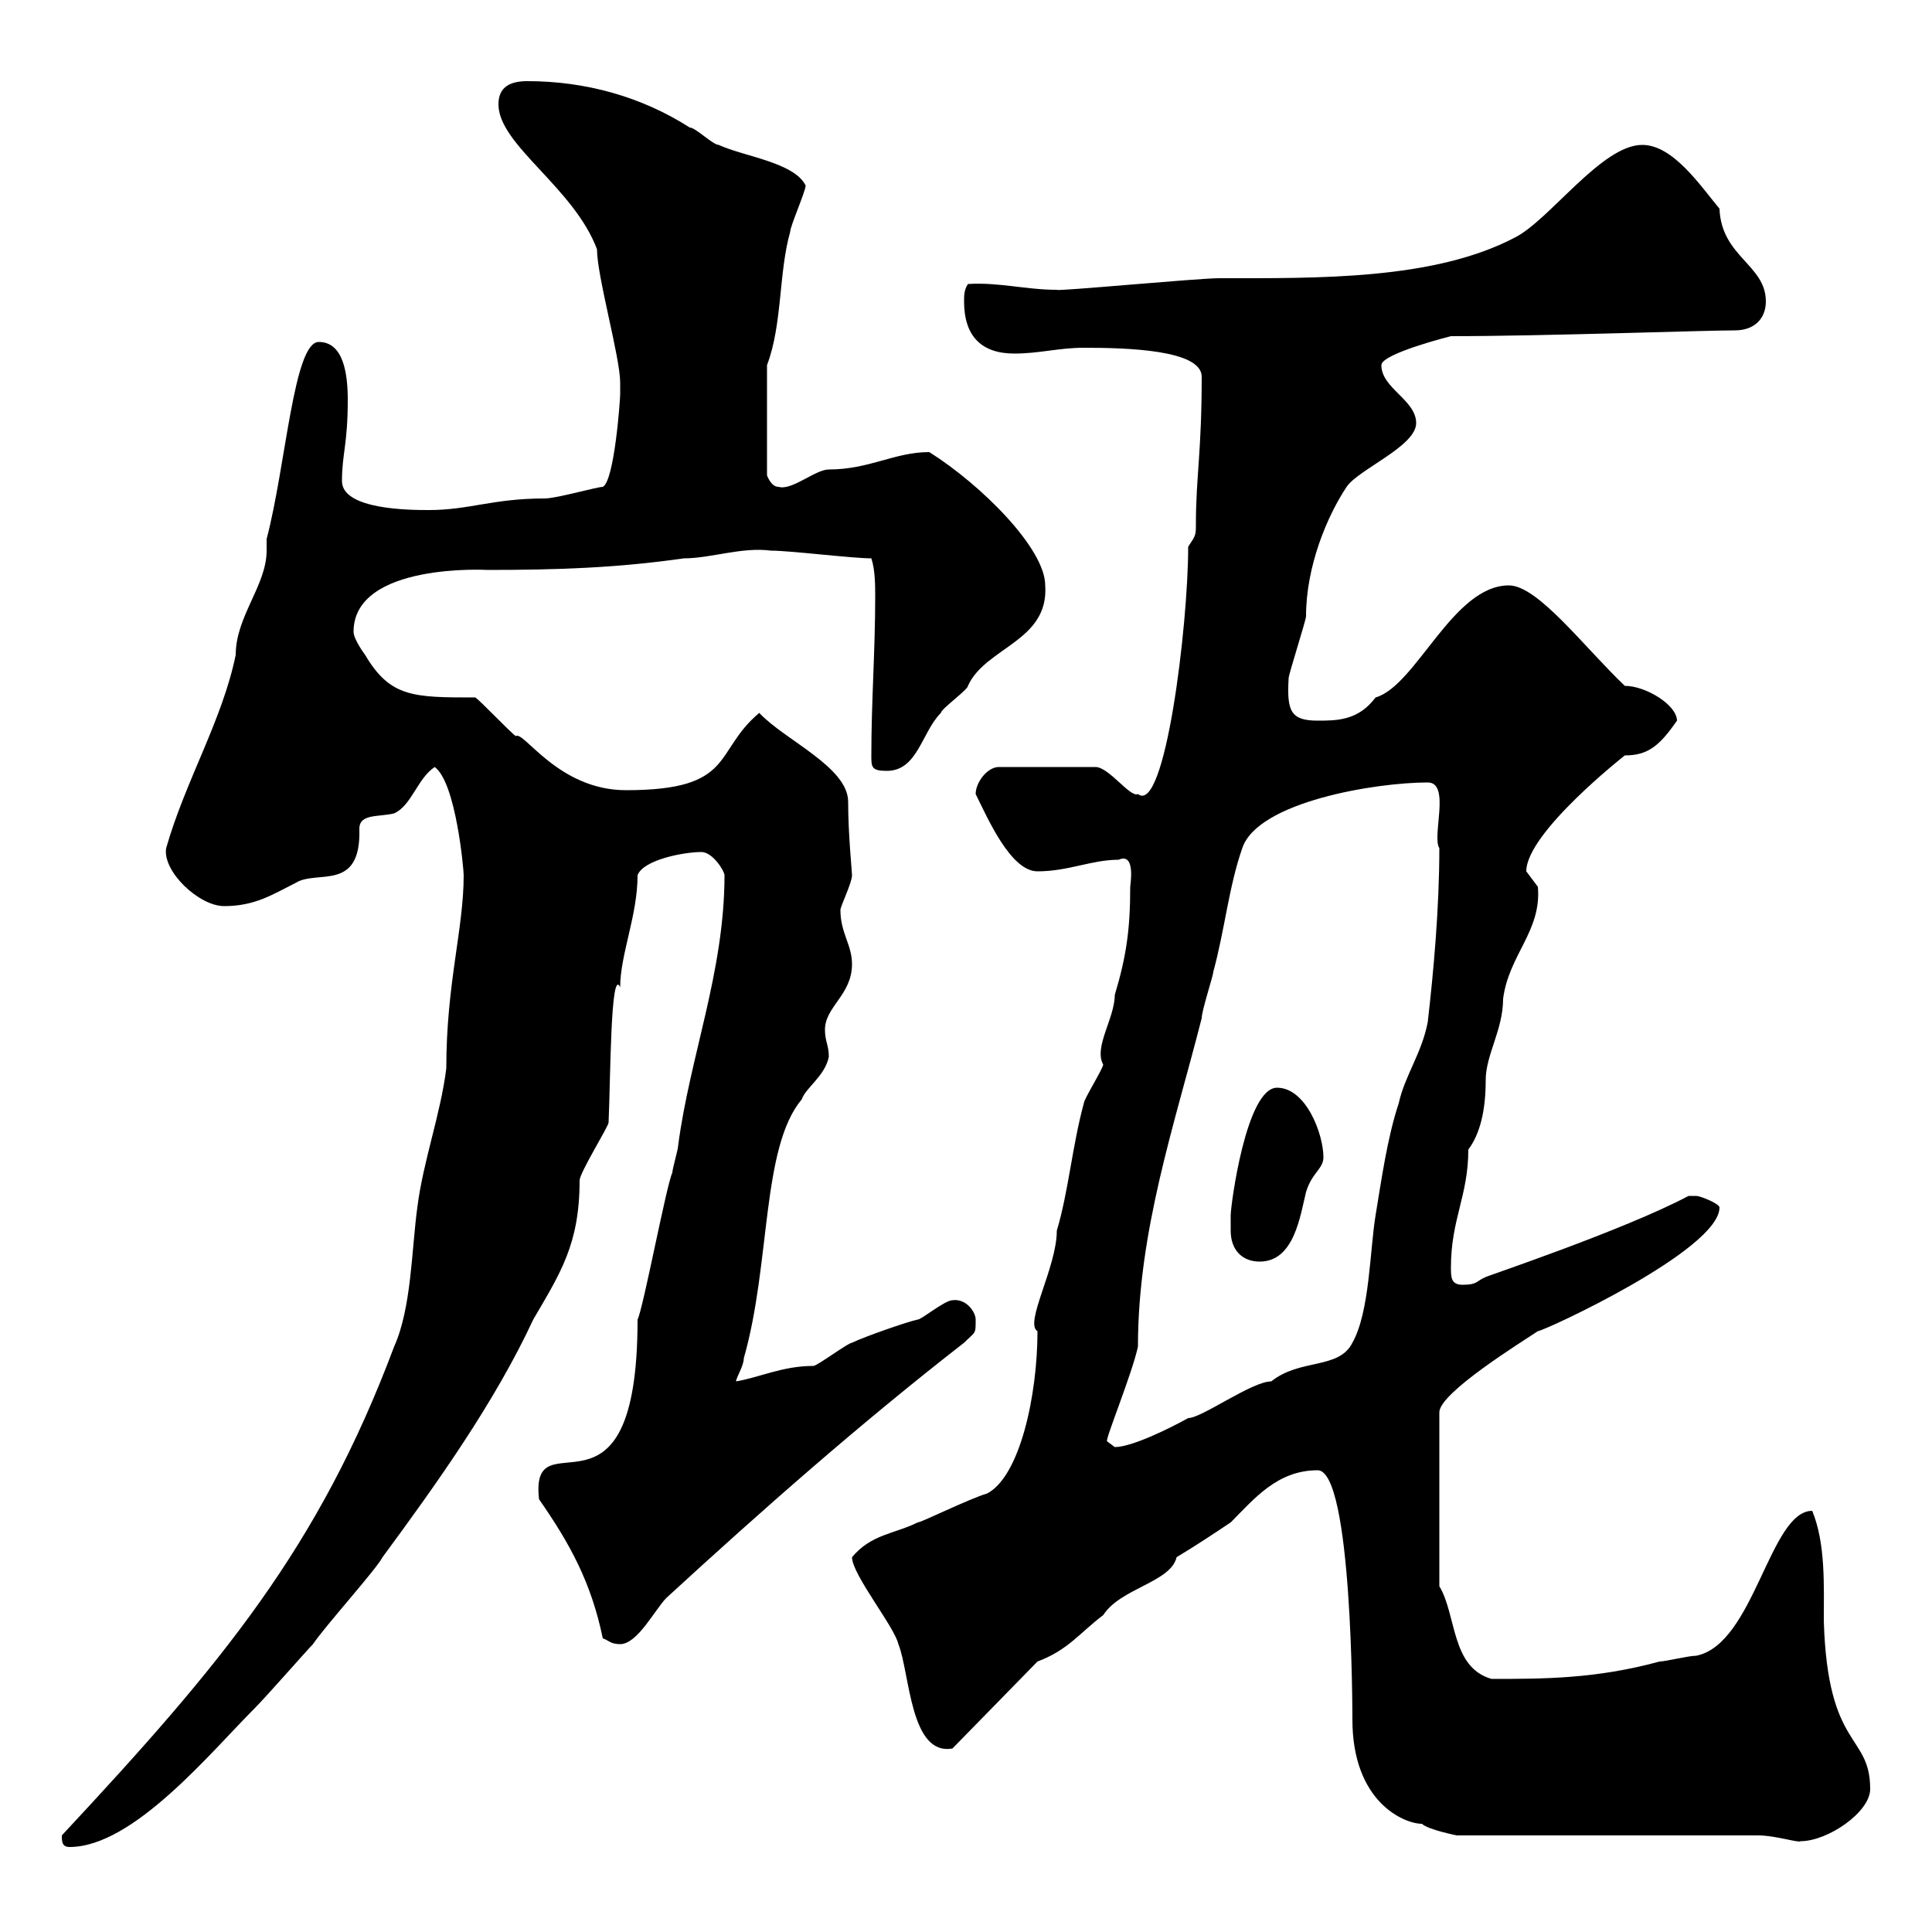 <svg xmlns="http://www.w3.org/2000/svg" xmlns:xlink="http://www.w3.org/1999/xlink" width="300" height="300"><path d="M9.60 285C9.60 285.90 9.60 286.80 10.80 286.80C20.70 286.80 32.70 272.10 39.60 265.20C41.40 263.40 47.70 256.20 48.60 255.30C50.40 252.60 58.50 243.60 59.40 241.80C67.80 230.40 76.80 217.80 82.80 204.90C87 197.70 90 193.20 90 183.30C90 182.10 94.50 174.90 94.50 174.30C94.80 167.70 94.80 150 96.30 153.30C96.30 148.20 99 142.20 99 135.90C99.90 133.50 106.20 132.30 108.90 132.30C110.70 132.30 112.50 135.30 112.50 135.90C112.50 150.90 107.10 164.10 105.30 177.90C105.30 178.50 104.40 181.50 104.40 182.10C103.50 183.90 99.90 203.10 99 204.90C99 239.40 82.20 219.30 83.70 232.80C88.50 239.70 91.80 245.70 93.60 254.40C94.50 254.70 94.80 255.30 96.30 255.30C99 255.30 101.70 249.90 103.50 248.10C118.20 234.60 133.50 221.10 149.70 208.50C151.50 206.70 151.50 207.30 151.50 204.90C151.50 203.70 150 201.60 147.90 201.90C146.70 201.90 143.10 204.90 142.50 204.90C141 205.20 134.10 207.60 132.30 208.50C131.70 208.50 126.90 212.10 126.30 212.10C121.50 212.10 117.90 213.90 114.30 214.50C114.30 213.90 115.50 212.10 115.50 210.90C119.70 196.20 118.20 178.20 124.50 170.70C125.10 168.90 128.10 167.10 128.70 164.10C128.70 162.30 128.10 161.70 128.10 159.90C128.10 156.30 132.30 154.50 132.30 149.70C132.30 146.70 130.50 144.90 130.50 141.30C130.50 140.70 132.30 137.10 132.30 135.90C132.30 135.30 131.70 129.60 131.70 124.50C131.70 119.10 121.80 114.90 117.90 110.70C110.70 116.70 114.30 122.70 97.20 122.70C86.70 122.70 81.30 113.40 80.10 114.30C79.20 113.70 74.70 108.90 73.80 108.30C64.20 108.30 60.60 108.30 56.70 101.70C56.70 101.70 54.90 99.30 54.90 98.10C54.90 87.30 75.90 88.50 75.60 88.50C86.40 88.50 95.70 88.20 106.20 86.70C110.40 86.70 115.20 84.90 119.70 85.50C122.70 85.50 132.30 86.70 135.30 86.70C135.90 88.50 135.90 90.90 135.90 92.70C135.90 101.10 135.30 108.90 135.30 117.30C135.30 119.10 135.30 119.70 137.70 119.70C142.50 119.70 143.10 113.70 146.10 110.70C146.10 110.10 150.30 107.10 150.30 106.50C153 100.50 162.90 99.60 162.30 90.90C162.30 85.20 152.40 75.30 144.30 70.20C138.90 70.20 135 72.90 128.70 72.90C126.60 72.90 123 76.20 120.90 75.60C119.70 75.60 119.10 73.80 119.10 73.80L119.10 56.70C121.50 50.40 120.90 42.30 122.70 36C122.70 35.10 125.10 29.70 125.10 28.80C123.30 25.20 115.50 24.30 111.60 22.50C110.70 22.50 108 19.80 107.10 19.80C99.60 15 90.90 12.60 81.90 12.60C79.20 12.60 77.40 13.50 77.40 16.20C77.40 22.50 89.10 29.10 92.70 38.70C92.70 42.90 96.30 55.50 96.30 59.40C96.30 59.40 96.30 61.20 96.30 61.20C96.30 62.10 95.40 74.70 93.60 75.60C92.70 75.60 86.40 77.40 84.60 77.40C76.50 77.40 72.90 79.20 66.60 79.20C63.90 79.20 53.10 79.20 53.10 74.70C53.10 70.50 54 69 54 62.10C54 58.20 53.40 53.10 49.50 53.10C45.60 53.10 44.40 72.30 41.40 83.70C41.40 84.60 41.40 84.90 41.40 85.50C41.40 90.90 36.60 95.70 36.60 101.70C34.50 111.90 28.80 121.20 25.80 131.70C25.20 135.30 30.90 140.70 34.80 140.70C39.60 140.70 42.30 138.90 45.90 137.10C49.20 135 56.10 138.60 55.80 128.70C55.80 126.30 58.80 126.90 61.20 126.30C63.90 125.10 64.80 120.90 67.50 119.10C70.80 121.50 72 135 72 135.90C72 144.30 69.30 152.70 69.30 165.90C68.40 173.10 65.70 180.30 64.80 187.50C63.90 194.10 63.90 203.10 61.20 209.10C49.50 240.30 34.50 258.30 9.60 285ZM273 285C275.70 285 279.30 286.20 279.60 285.90C283.80 285.90 290.40 281.40 290.40 277.80C290.40 269.10 283.80 271.80 283.20 251.70C283.20 246.30 283.50 239.70 281.40 234.60C274.80 234.60 272.40 255.30 263.40 257.10C262.20 257.10 258.60 258 257.70 258C247.80 260.70 239.70 260.70 231.60 260.70C225.30 258.90 226.20 250.80 223.50 246.30L223.50 219.30C223.50 216.30 236.10 208.50 238.80 206.70C239.70 206.70 267 194.10 267 187.50C267 186.90 264 185.70 263.40 185.70C263.40 185.70 262.20 185.70 262.20 185.70C252 191.10 230.40 198.30 230.70 198.30C229.20 198.90 229.50 199.50 227.10 199.50C225.30 199.50 225.30 198.30 225.30 196.80C225.30 189.30 228 185.70 228 178.50C229.80 176.10 230.70 172.50 230.70 167.70C230.70 163.80 233.40 159.90 233.40 155.10C234.30 148.20 239.40 144.60 238.80 137.70C238.80 137.70 237 135.30 237 135.30C237 129.30 252.30 117.30 252.30 117.30C255.90 117.30 257.70 115.80 260.40 111.90C260.40 109.50 255.60 106.50 252.30 106.50C246 100.50 238.80 90.90 234.30 90.90C225.60 90.90 219.90 106.50 213.60 108.30C210.90 111.90 207.60 111.90 204.60 111.90C200.40 111.90 199.80 110.40 200.10 105.30C200.10 104.70 202.80 96.30 202.80 95.70C202.80 87.90 206.10 80.10 209.10 75.60C210.90 72.90 219.90 69.30 219.90 65.70C219.90 62.10 214.50 60.30 214.50 56.70C214.50 54.90 225.30 52.20 225.30 52.20C239.70 52.20 264.60 51.30 269.40 51.30C272.40 51.30 274.20 49.50 274.20 46.80C274.20 41.10 267.30 39.90 267 32.40C264 28.80 259.80 22.50 255 22.50C248.70 22.50 240.60 34.20 235.20 36.90C222.60 43.50 204.60 43.20 189.30 43.20C186 43.20 163.80 45.30 164.10 45C159.30 45 155.10 43.80 150.30 44.10C149.70 45 149.70 45.90 149.70 46.80C149.70 52.20 152.40 54.90 157.50 54.90C161.40 54.90 164.40 54 168.30 54C174.90 54 186.60 54.30 186.60 58.50C186.60 70.20 185.70 74.10 185.70 81.30C185.70 83.10 185.70 83.10 184.50 84.90C184.50 97.20 180.90 126.60 176.70 123.30C175.50 123.90 172.20 119.10 170.10 119.10L155.10 119.10C153.30 119.10 151.50 121.50 151.50 123.30C153.30 126.90 156.90 135.30 161.10 135.30C165.90 135.30 169.50 133.50 173.70 133.50C176.40 132.30 175.50 137.40 175.50 137.70C175.50 144.30 174.90 148.50 173.10 154.50C173.10 158.10 169.80 162.60 171.30 165.30C171.30 165.90 168.30 170.70 168.30 171.30C166.50 177.90 165.90 185.10 164.10 191.10C164.10 196.80 159 205.50 161.10 206.70C161.10 216.60 158.40 229.20 153.30 231.90C150.30 232.80 143.10 236.40 142.50 236.40C138.90 238.20 135.30 238.20 132.30 241.80C132.30 244.50 138.90 252.60 139.50 255.30C141.30 259.80 141.30 272.70 147.90 271.50L161.10 258C165.90 256.20 167.70 253.50 171.30 250.80C174 246.60 181.80 245.70 182.70 241.80C185.70 240 188.40 238.20 191.10 236.40C194.70 232.80 198.30 228.30 204.60 228.30C210 228.30 210 266.10 210 267C210 279.90 218.10 283.20 220.80 283.20C221.70 284.10 226.20 285 226.20 285ZM171.90 223.80C171.60 223.50 175.80 213.30 176.70 209.10C176.70 191.10 182.40 174.60 186.60 158.10C186.60 156.90 188.40 151.50 188.40 150.90C190.20 144.30 190.80 137.70 192.90 131.70C195.30 124.50 213.60 121.50 221.70 121.50C225.30 121.50 222.30 129.90 223.50 131.70C223.50 141 222.60 150.90 221.70 158.70C220.80 163.50 218.10 167.10 217.20 171.30C215.40 176.70 214.50 183.30 213.60 188.70C212.70 194.10 212.70 203.70 210 208.50C207.90 212.70 201.90 210.90 197.40 214.50C194.40 214.50 186.60 220.20 184.50 220.20C181.80 221.70 175.80 224.70 173.10 224.70C173.10 224.70 171.90 223.80 171.90 223.80ZM191.10 191.10C191.10 194.10 192.90 195.90 195.60 195.90C201 195.90 201.90 188.70 202.80 185.10C203.70 182.10 205.50 181.50 205.50 179.70C205.50 176.10 202.80 168.90 198.30 168.90C193.50 168.90 191.10 187.20 191.10 188.70C191.10 188.70 191.10 190.50 191.10 191.10Z"/></svg>
